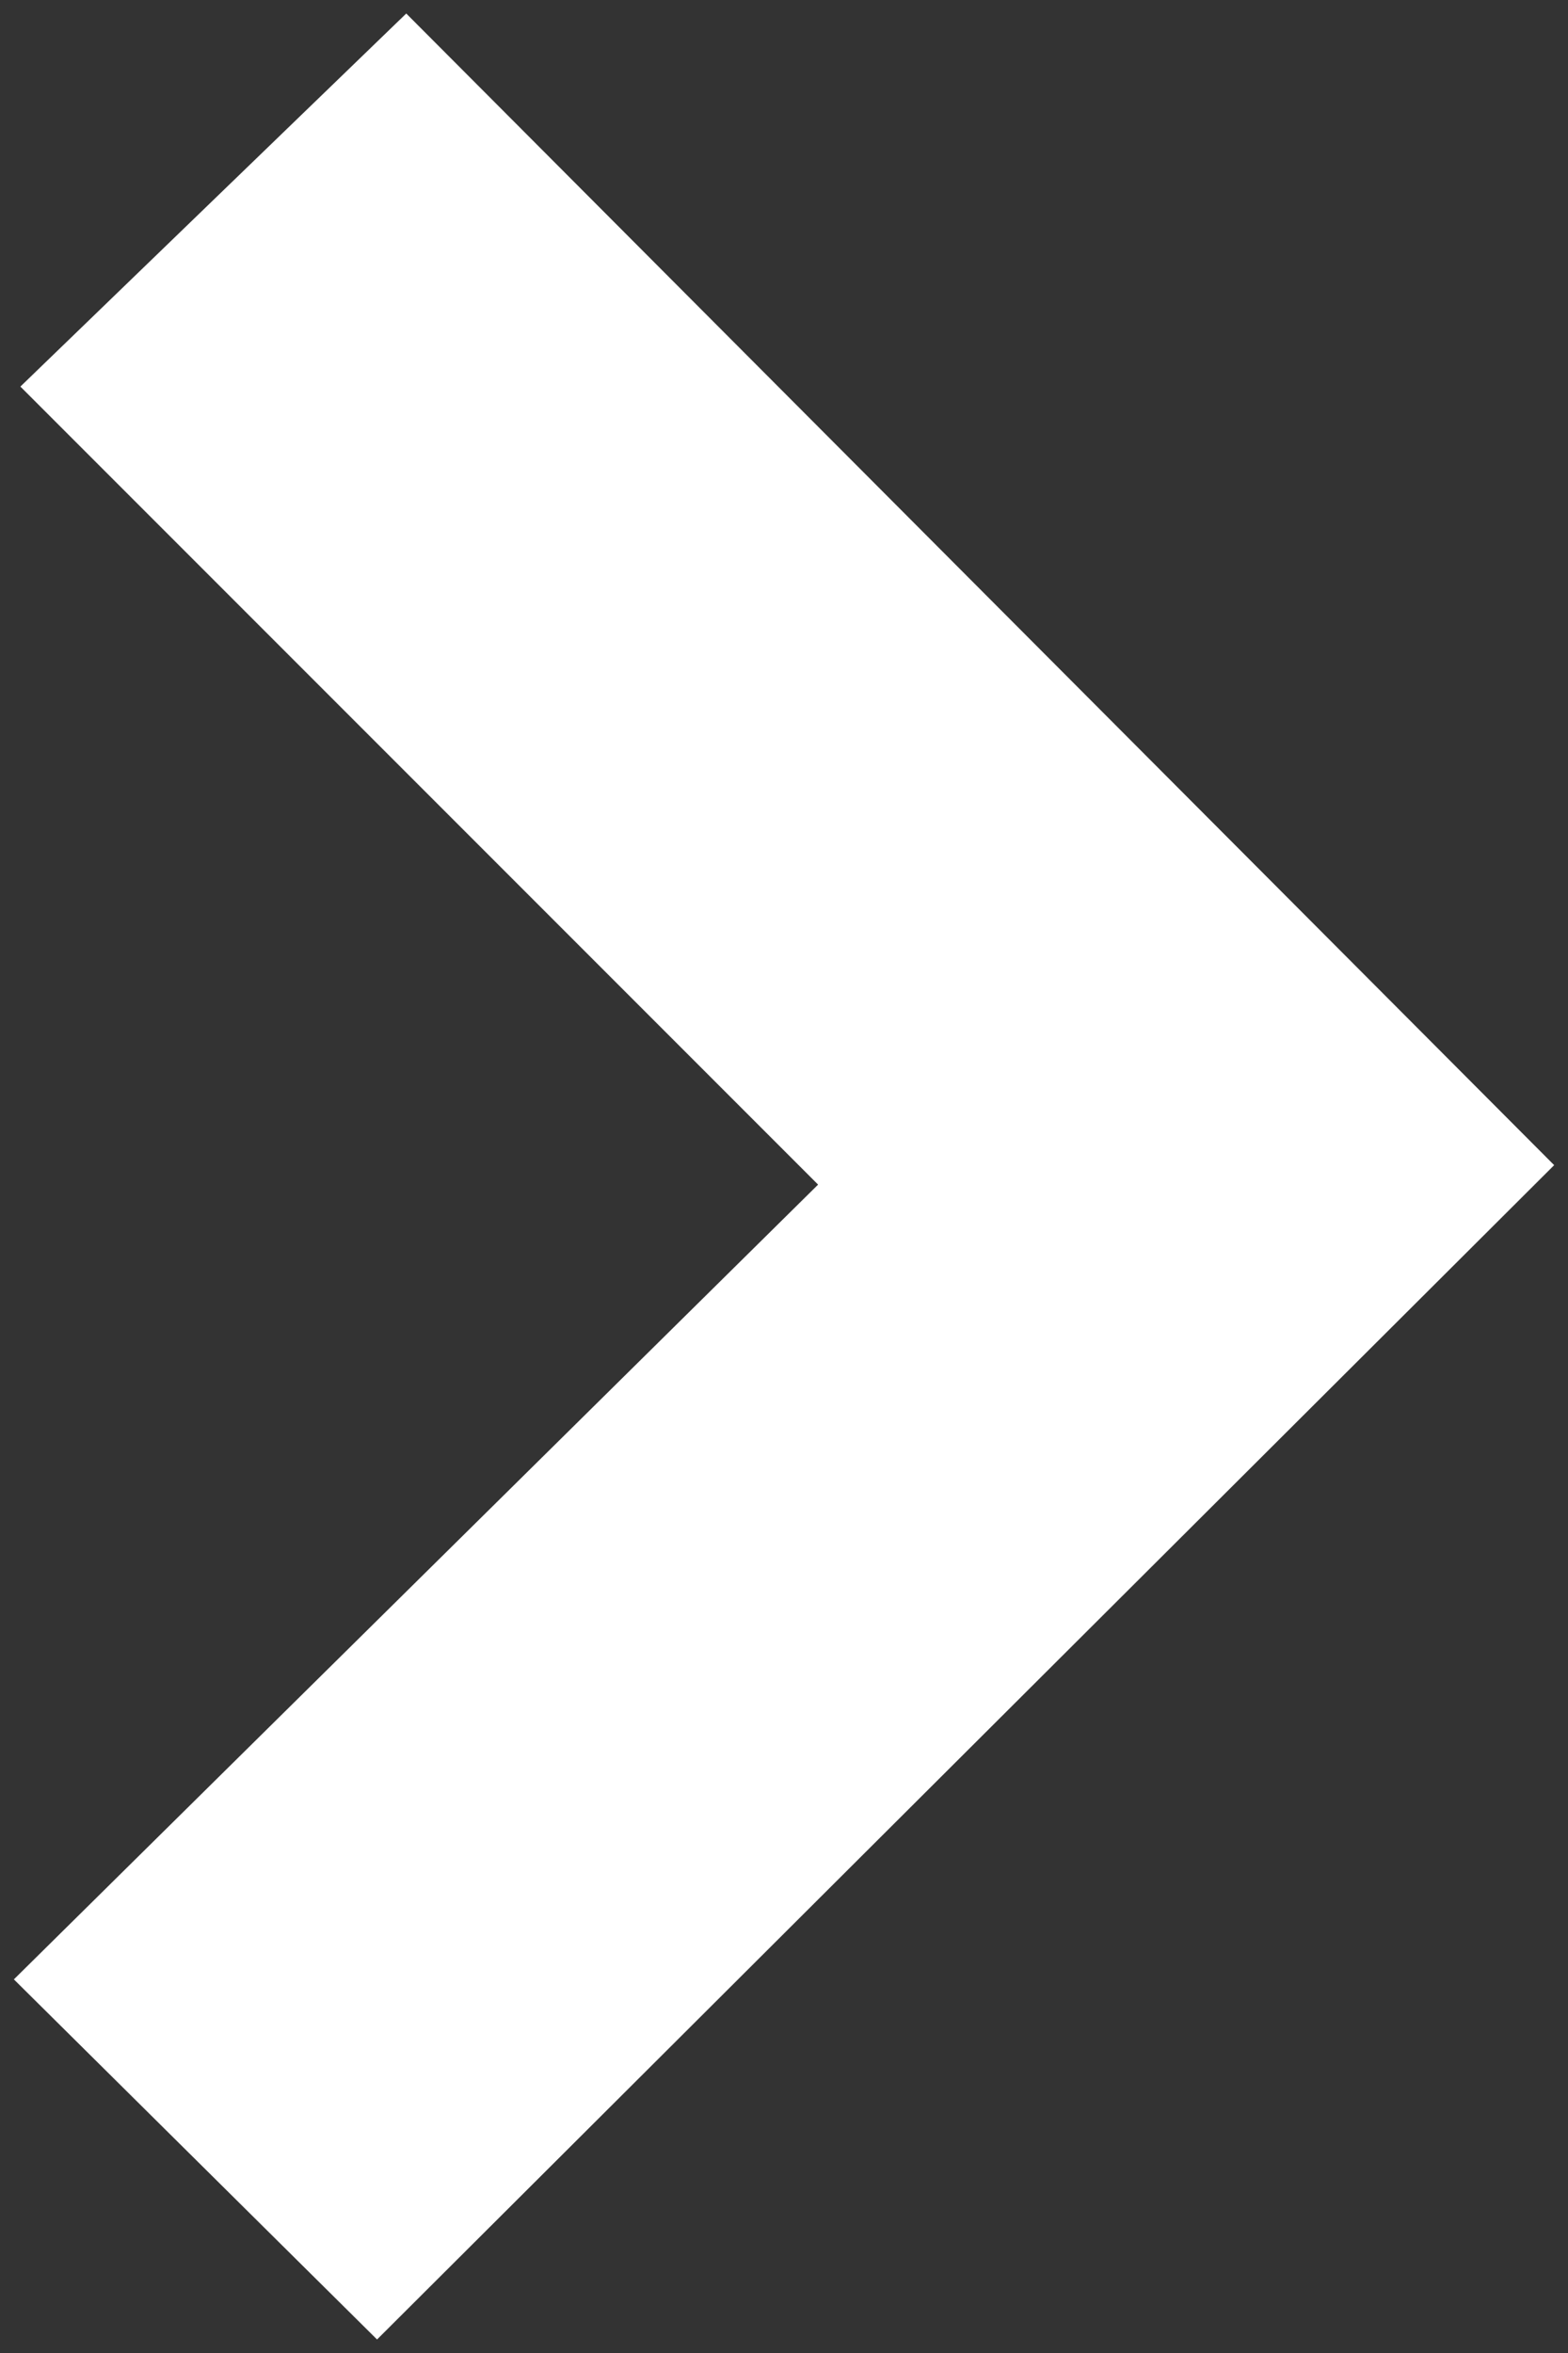<?xml version="1.0" encoding="utf-8"?>
<!-- Generator: Adobe Illustrator 15.0.0, SVG Export Plug-In  -->
<!DOCTYPE svg PUBLIC "-//W3C//DTD SVG 1.1//EN" "http://www.w3.org/Graphics/SVG/1.1/DTD/svg11.dtd">
<svg version="1.1"
	 xmlns="http://www.w3.org/2000/svg" xmlns:xlink="http://www.w3.org/1999/xlink" xmlns:a="http://ns.adobe.com/AdobeSVGViewerExtensions/3.0/"
	 x="0px" y="0px" width="34px" height="51px" viewBox="-0.301 -0.293 34 51" enable-background="new -0.301 -0.293 34 51"
	 xml:space="preserve">
<rect x="-0.301" y="-0.293" width="34" height="51" fill="#333333" stroke="none"/>
<defs>
</defs>
<path fill="#FFFFFF" d="M17.438,25.383L0.141,8.086L8.508,0l24.891,24.961L7.875,50.414L0,42.609L17.438,25.383z"/>
</svg>
